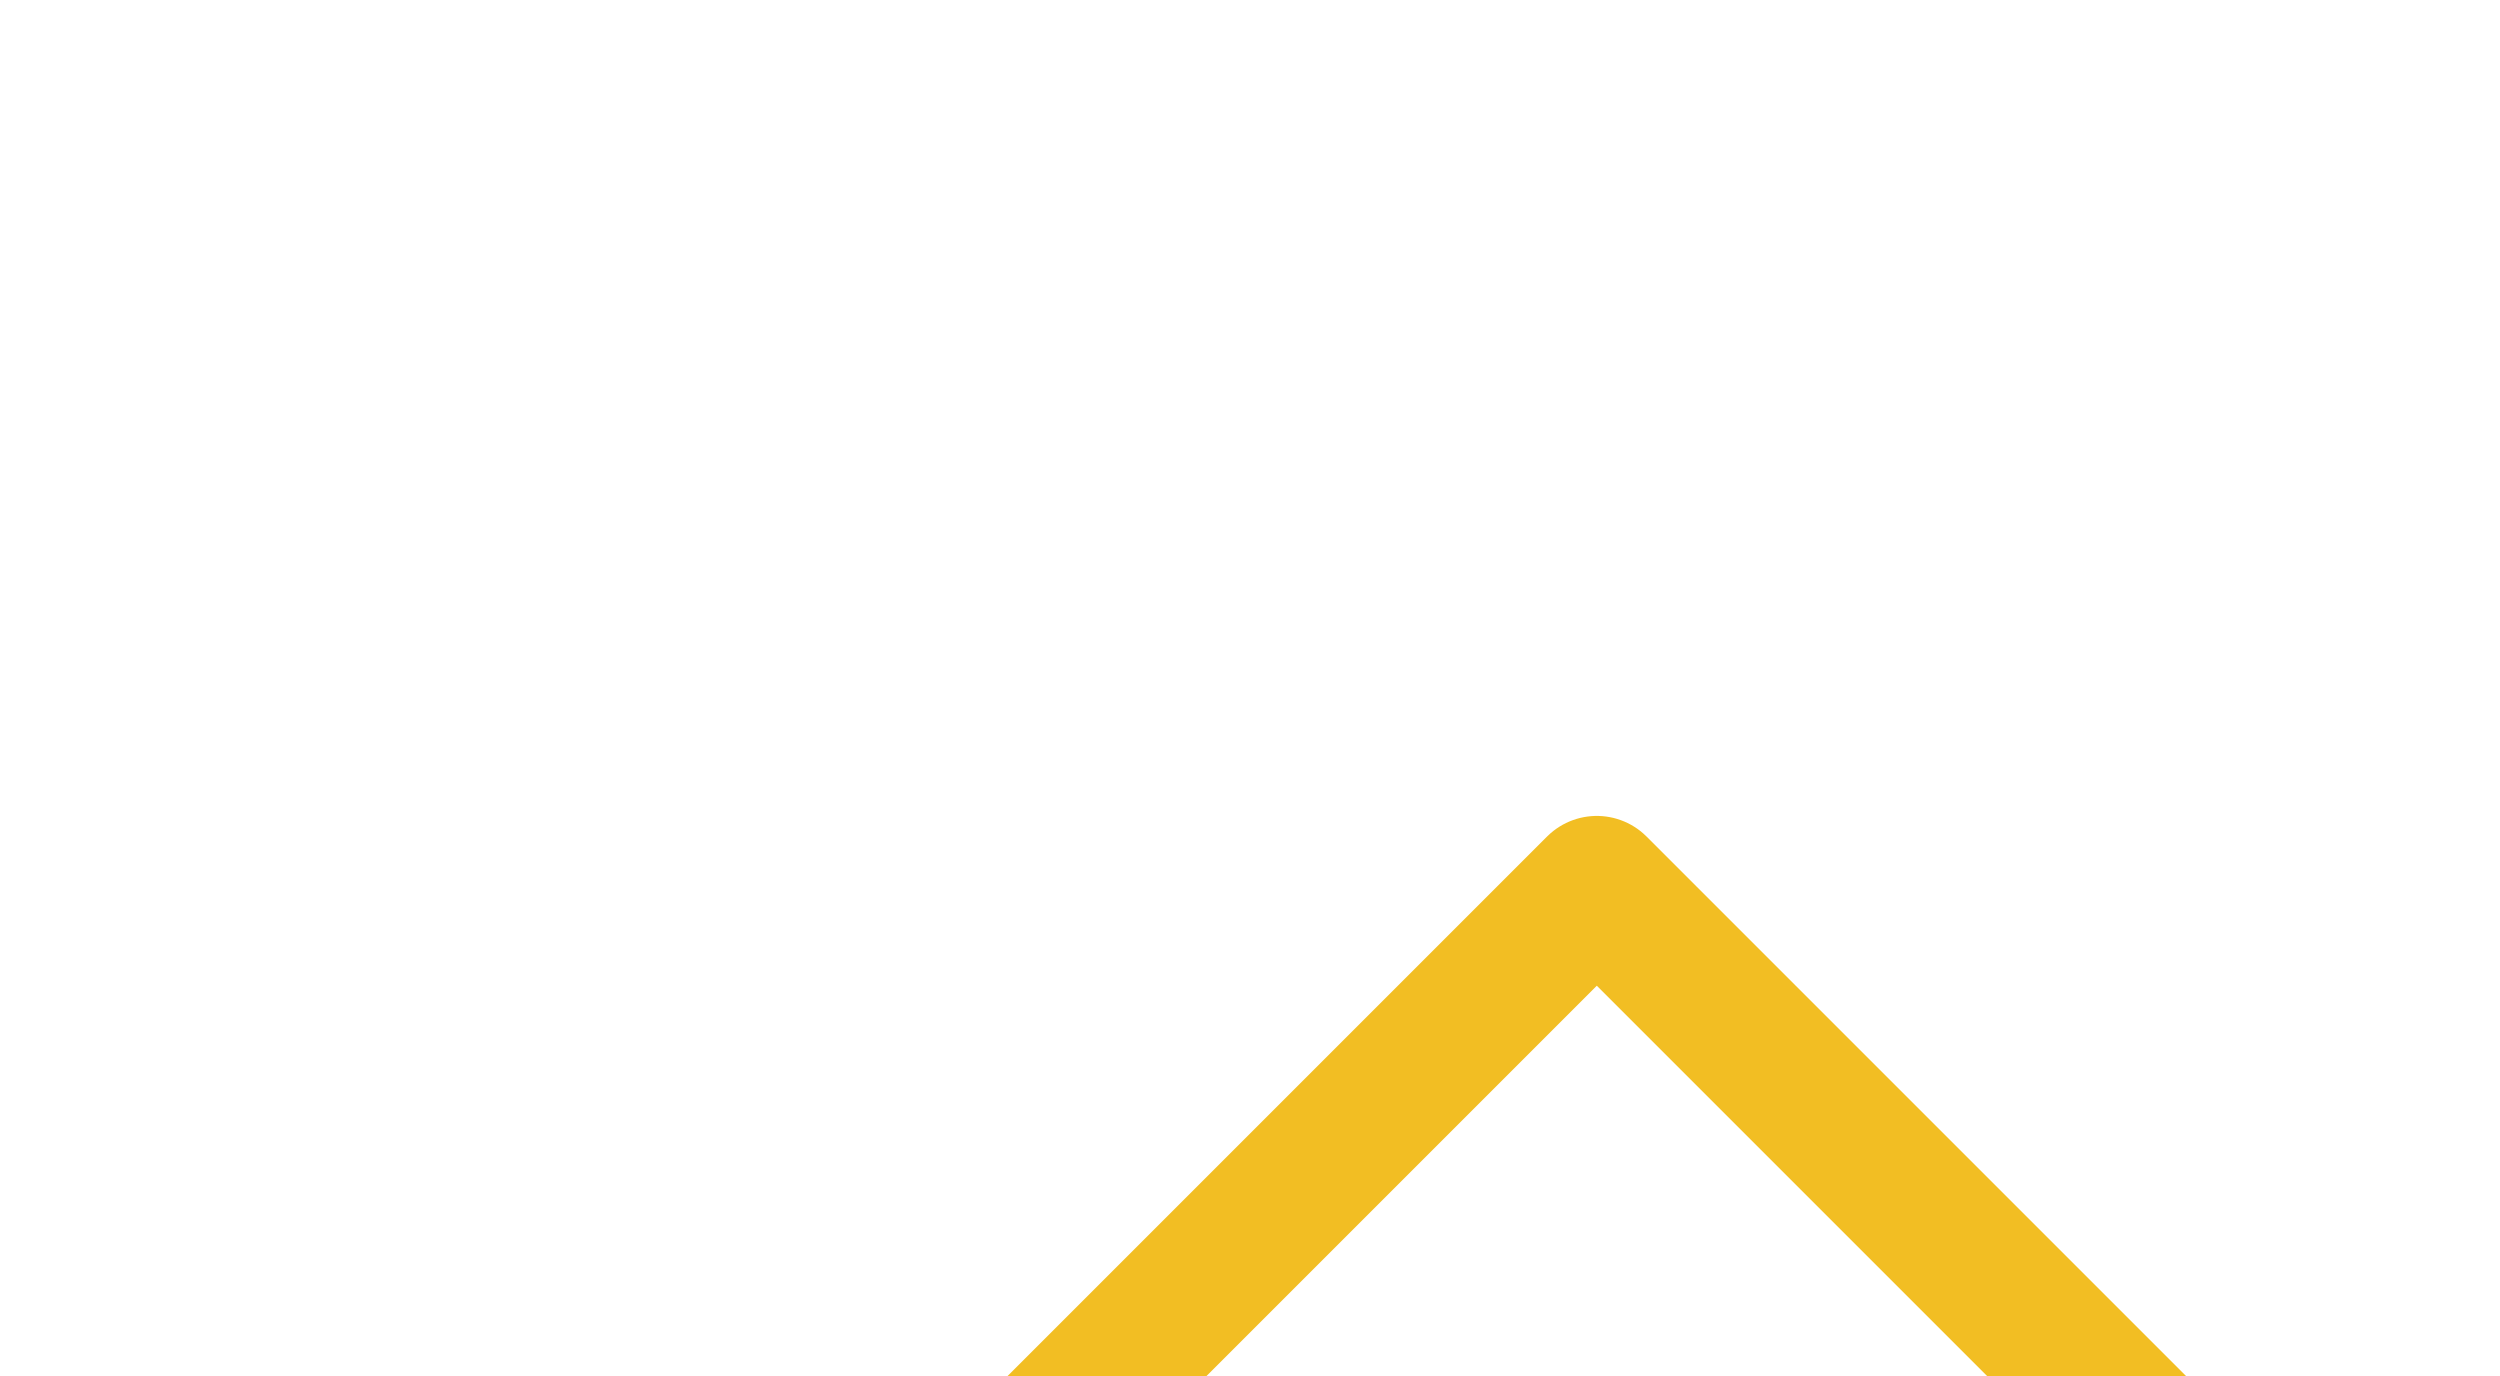 <?xml version="1.0" encoding="UTF-8" standalone="no"?>
<!-- Created with Inkscape (http://www.inkscape.org/) -->

<svg
   width="7.923mm"
   height="4.361mm"
   viewBox="0 0 7.923 4.361"
   version="1.1"
   id="svg1"
   inkscape:version="1.3.2 (091e20e, 2023-11-25, custom)"
   sodipodi:docname="symbol-pg02-arrow-up.svg"
   xmlns:inkscape="http://www.inkscape.org/namespaces/inkscape"
   xmlns:sodipodi="http://sodipodi.sourceforge.net/DTD/sodipodi-0.dtd"
   xmlns="http://www.w3.org/2000/svg"
   xmlns:svg="http://www.w3.org/2000/svg">
  <sodipodi:namedview
     id="namedview1"
     pagecolor="#ffffff"
     bordercolor="#999999"
     borderopacity="1"
     inkscape:showpageshadow="2"
     inkscape:pageopacity="0"
     inkscape:pagecheckerboard="0"
     inkscape:deskcolor="#d1d1d1"
     inkscape:document-units="mm"
     inkscape:zoom="2.0686841"
     inkscape:cx="156.6213"
     inkscape:cy="45.197814"
     inkscape:window-width="1920"
     inkscape:window-height="1017"
     inkscape:window-x="-8"
     inkscape:window-y="-8"
     inkscape:window-maximized="1"
     inkscape:current-layer="layer1" />
  <defs
     id="defs1" />
  <g
     inkscape:label="Layer 1"
     inkscape:groupmode="layer"
     id="layer1"
     transform="translate(-101.071,-146.315)">
    <g
       id="g145"
       transform="matrix(0.265,0,0,0.265,-593.395,-1383.521)">
      <path
         id="path146"
         d="M 0,0 10.099,10.099 20.198,0"
         style="fill:none;stroke:#f2be23;stroke-width:1.262;stroke-linecap:round;stroke-linejoin:round;stroke-miterlimit:10;stroke-dasharray:none;stroke-opacity:1"
         transform="matrix(1.333,0,0,-1.333,2626.261,5797.027)" />
    </g>
  </g>
</svg>
